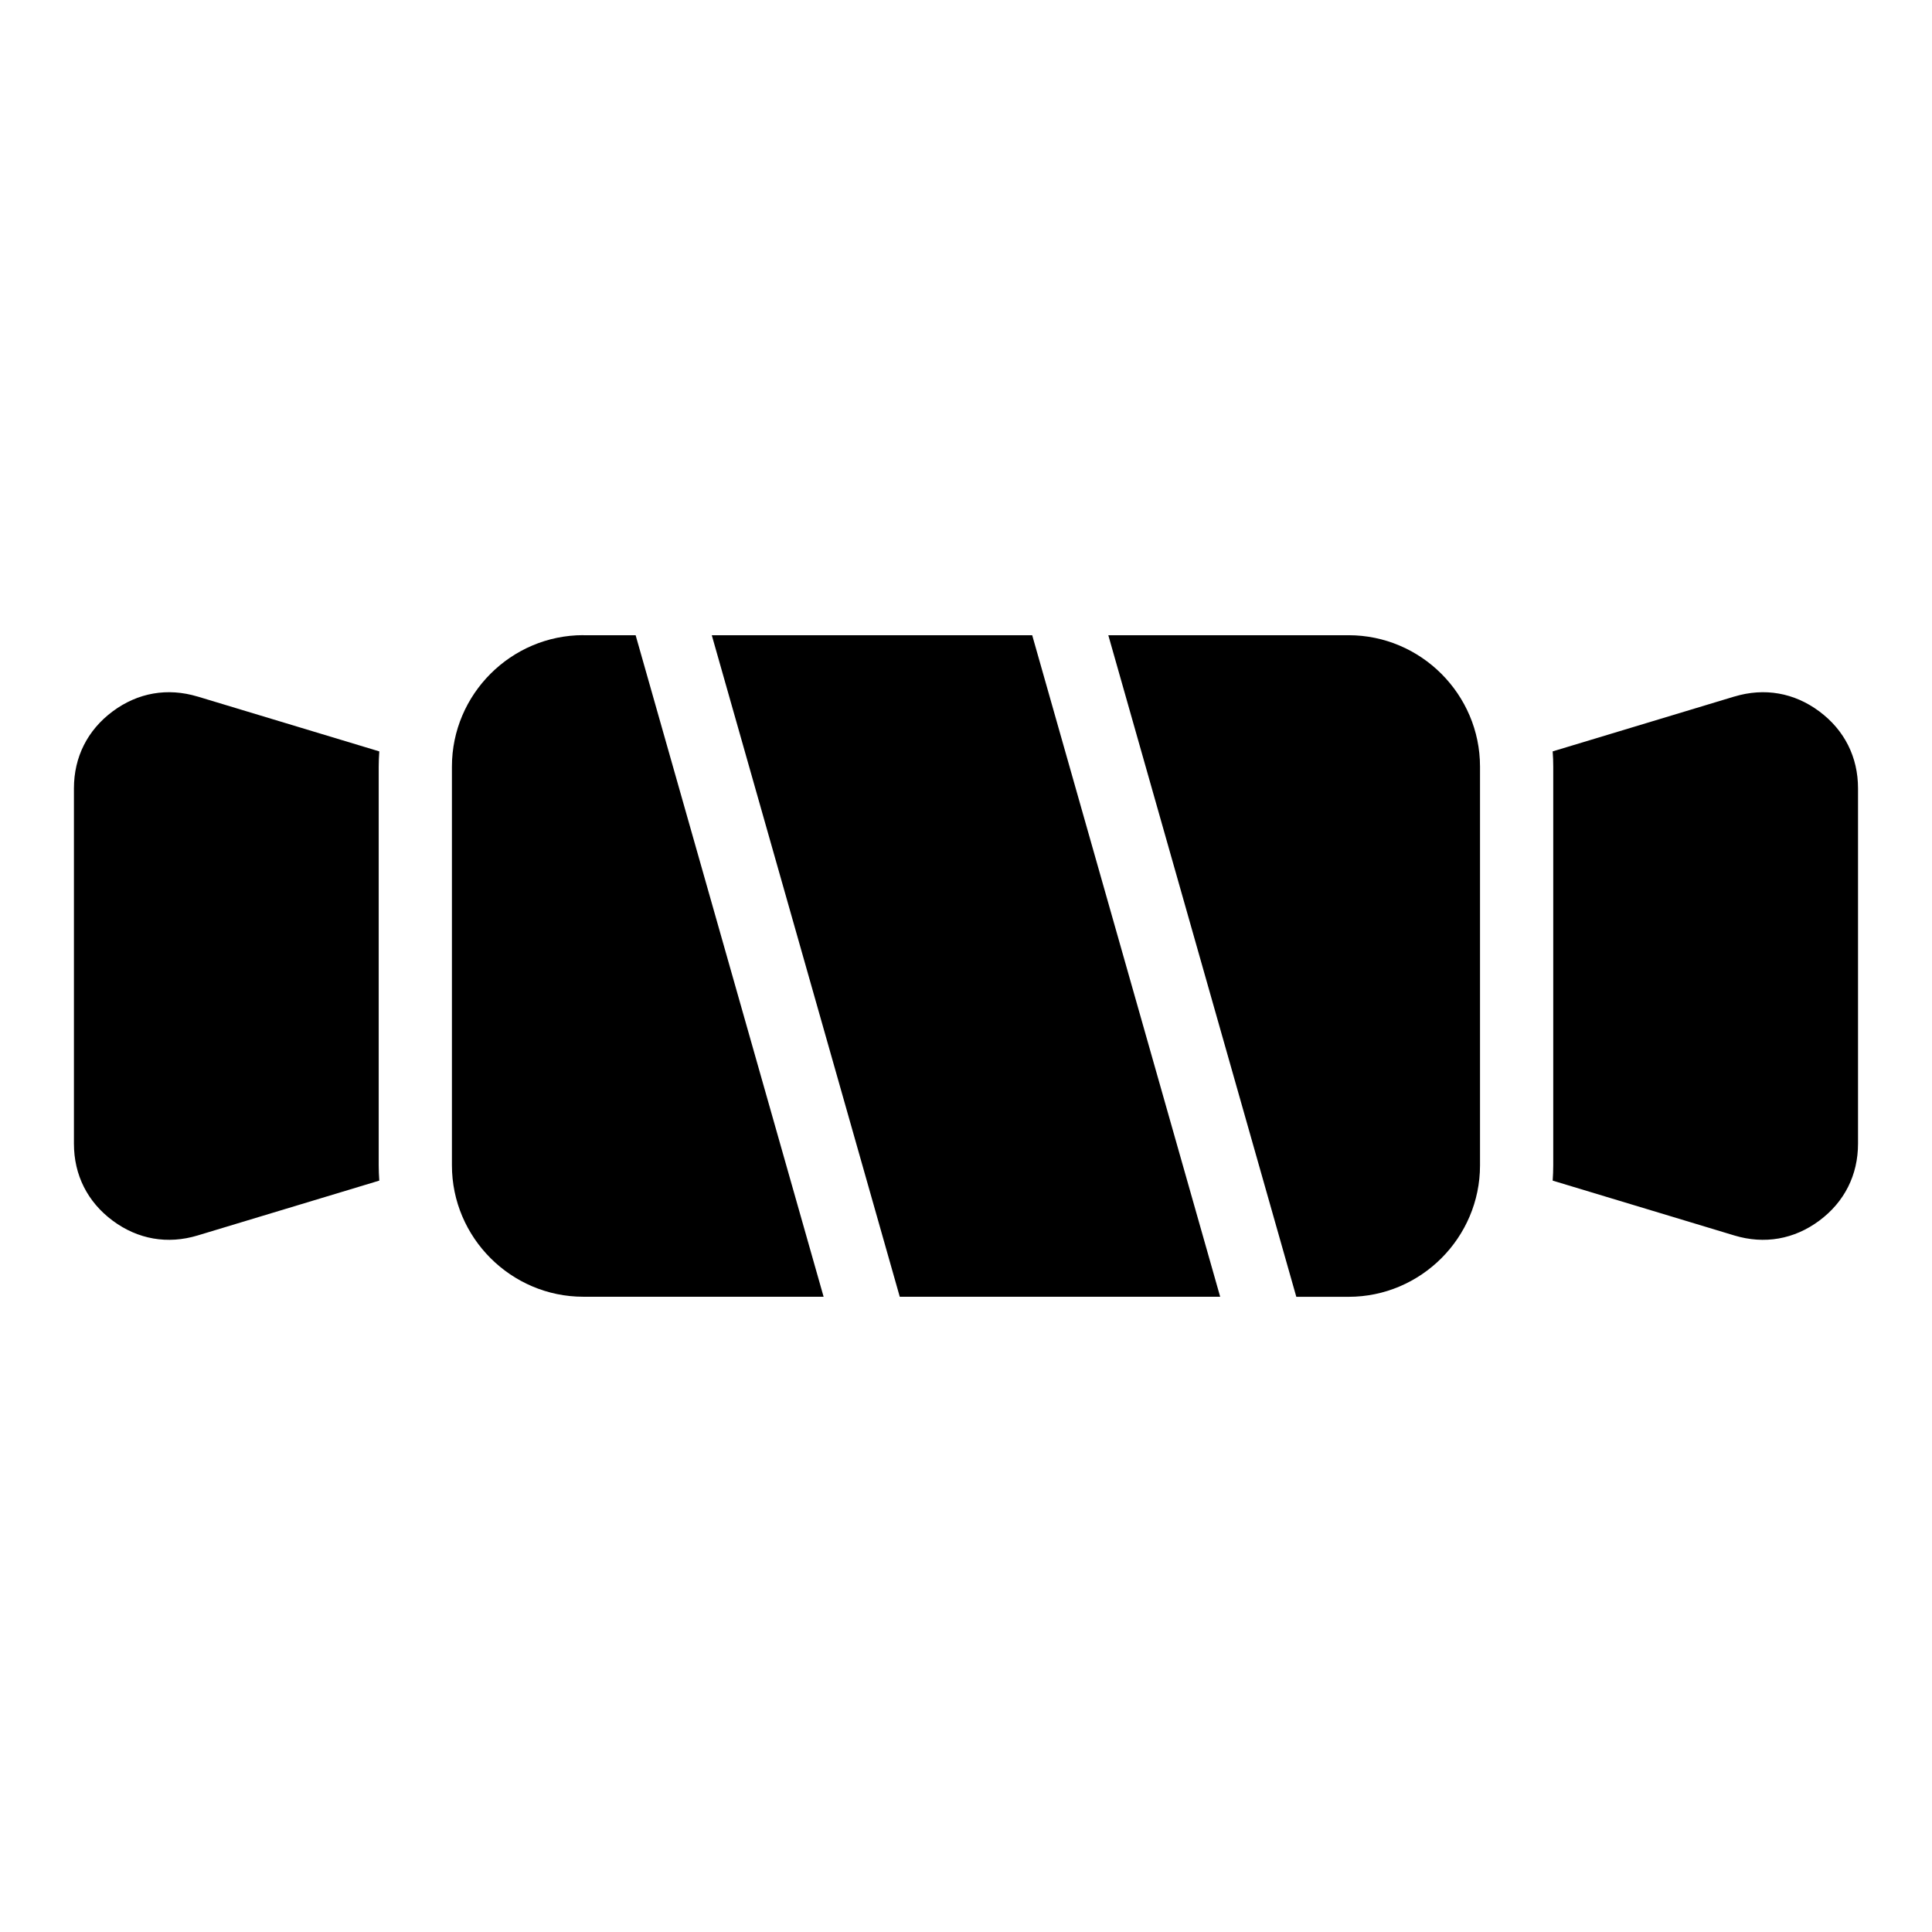 <?xml version="1.0" encoding="UTF-8"?>
<!-- Uploaded to: SVG Repo, www.svgrepo.com, Generator: SVG Repo Mixer Tools -->
<svg fill="#000000" width="800px" height="800px" version="1.1" viewBox="144 144 512 512" xmlns="http://www.w3.org/2000/svg">
 <path d="m298.59 312.34h13.859l49.816 175.31h-63.676c-19.148 0-34.824-15.672-34.824-34.824v-105.68c0-19.148 15.672-34.824 34.824-34.824zm-102.23 16.246 48.156 14.539c-0.09 1.328-0.152 2.676-0.152 4.035v105.68c0 1.344 0.059 2.691 0.152 4.035l-48.156 14.539c-7.949 2.402-15.84 1.027-22.504-3.93-6.664-4.957-10.262-12.09-10.262-20.406v-94.148c0-8.312 3.598-15.445 10.262-20.406 6.664-4.957 14.539-6.332 22.504-3.93zm407.27 0-48.156 14.539c0.105 1.328 0.152 2.676 0.152 4.035v105.68c0 1.344-0.059 2.691-0.152 4.035l48.156 14.539c7.949 2.402 15.84 1.027 22.504-3.93 6.664-4.957 10.262-12.09 10.262-20.406v-94.148c0-8.312-3.598-15.445-10.262-20.406-6.664-4.957-14.539-6.332-22.504-3.93zm-271-16.246h84.914l49.816 175.31h-84.914zm105.09 0h63.676c19.148 0 34.824 15.672 34.824 34.824v105.68c0 19.148-15.672 34.824-34.824 34.824h-13.859l-49.816-175.31z" fill-rule="evenodd"/>
</svg>